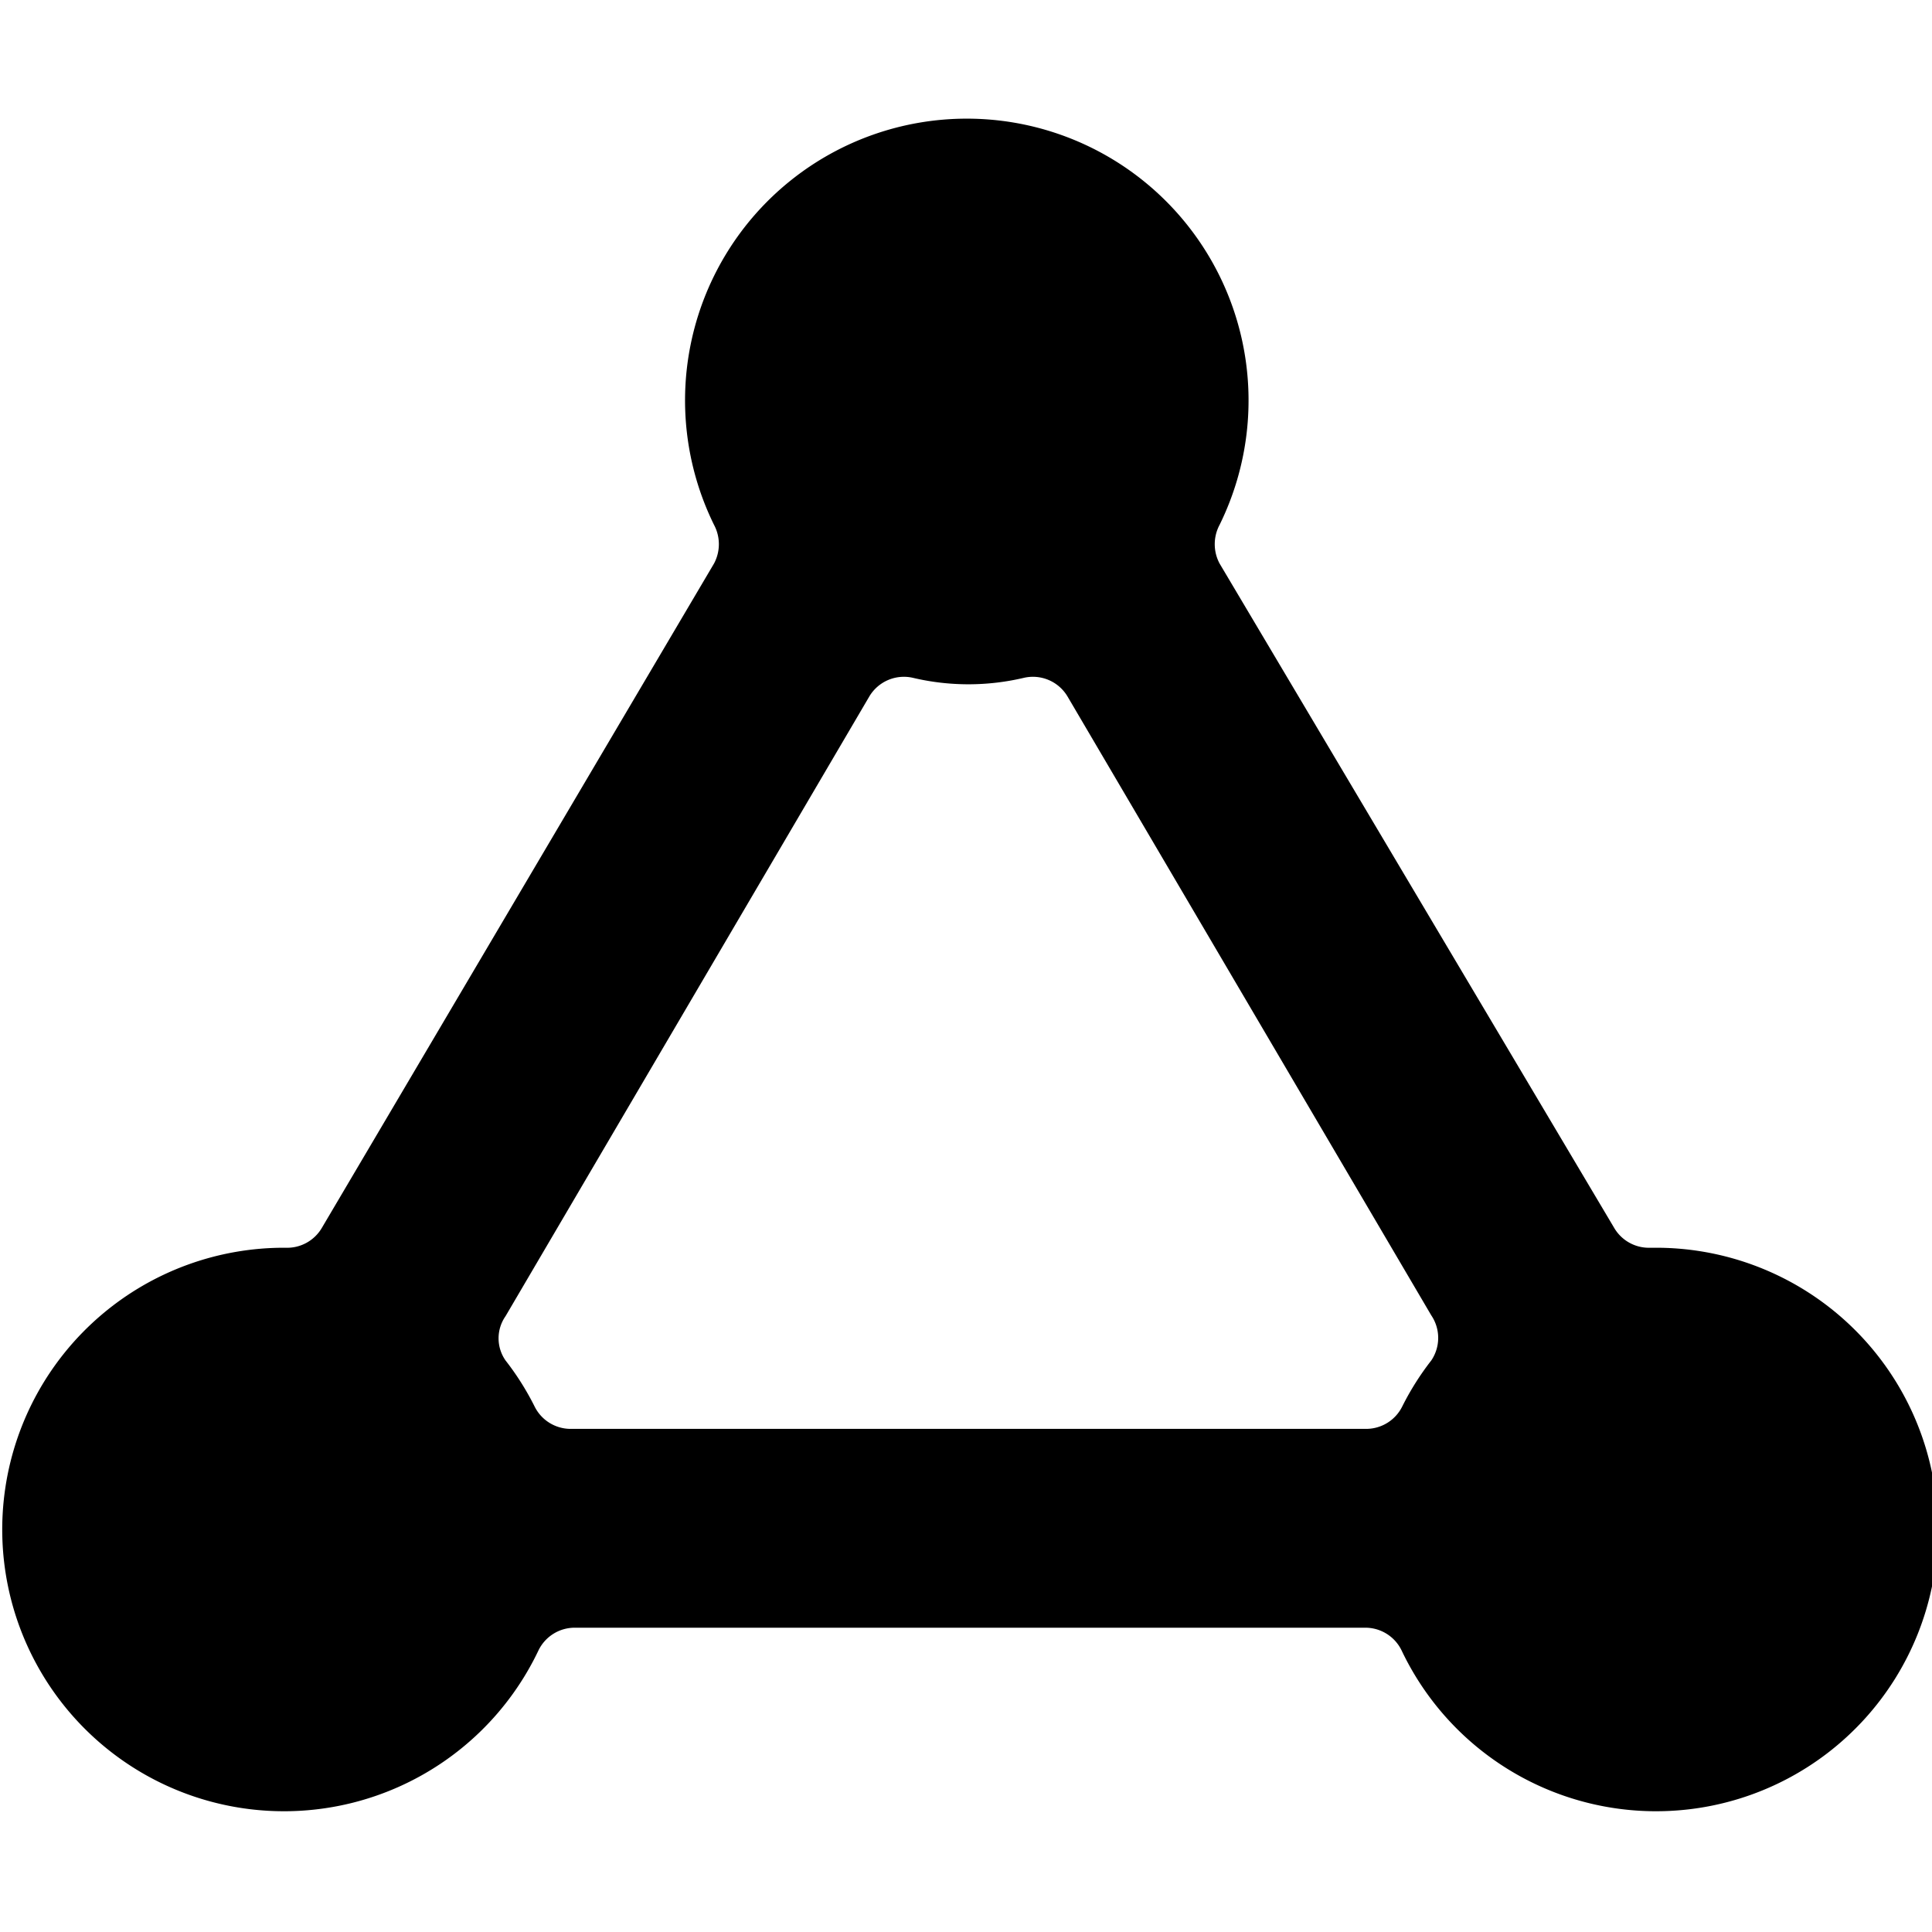 <svg xmlns="http://www.w3.org/2000/svg" viewBox="0 0 24 24"><path d="M20.5 15.5a0.5 0.5 0 0 1 -0.45 -0.25L15.15 7a0.51 0.51 0 0 1 0 -0.48 3.5 3.5 0 1 0 -6.28 0 0.51 0.51 0 0 1 0 0.48L4 15.25a0.5 0.5 0 0 1 -0.45 0.25 3.5 3.5 0 1 0 3.14 5 0.5 0.5 0 0 1 0.45 -0.28h9.82a0.5 0.5 0 0 1 0.45 0.28 3.5 3.5 0 1 0 3.14 -5ZM7.08 17.75a0.5 0.5 0 0 1 -0.44 -0.28 3.41 3.41 0 0 0 -0.36 -0.57 0.48 0.48 0 0 1 0 -0.55l4.52 -7.7a0.5 0.5 0 0 1 0.54 -0.23 3 3 0 0 0 1.38 0 0.5 0.5 0 0 1 0.54 0.23l4.52 7.69a0.5 0.5 0 0 1 0 0.56 3.41 3.41 0 0 0 -0.36 0.57 0.5 0.5 0 0 1 -0.45 0.28Z" fill="#000000" stroke-width="1"></path></svg>